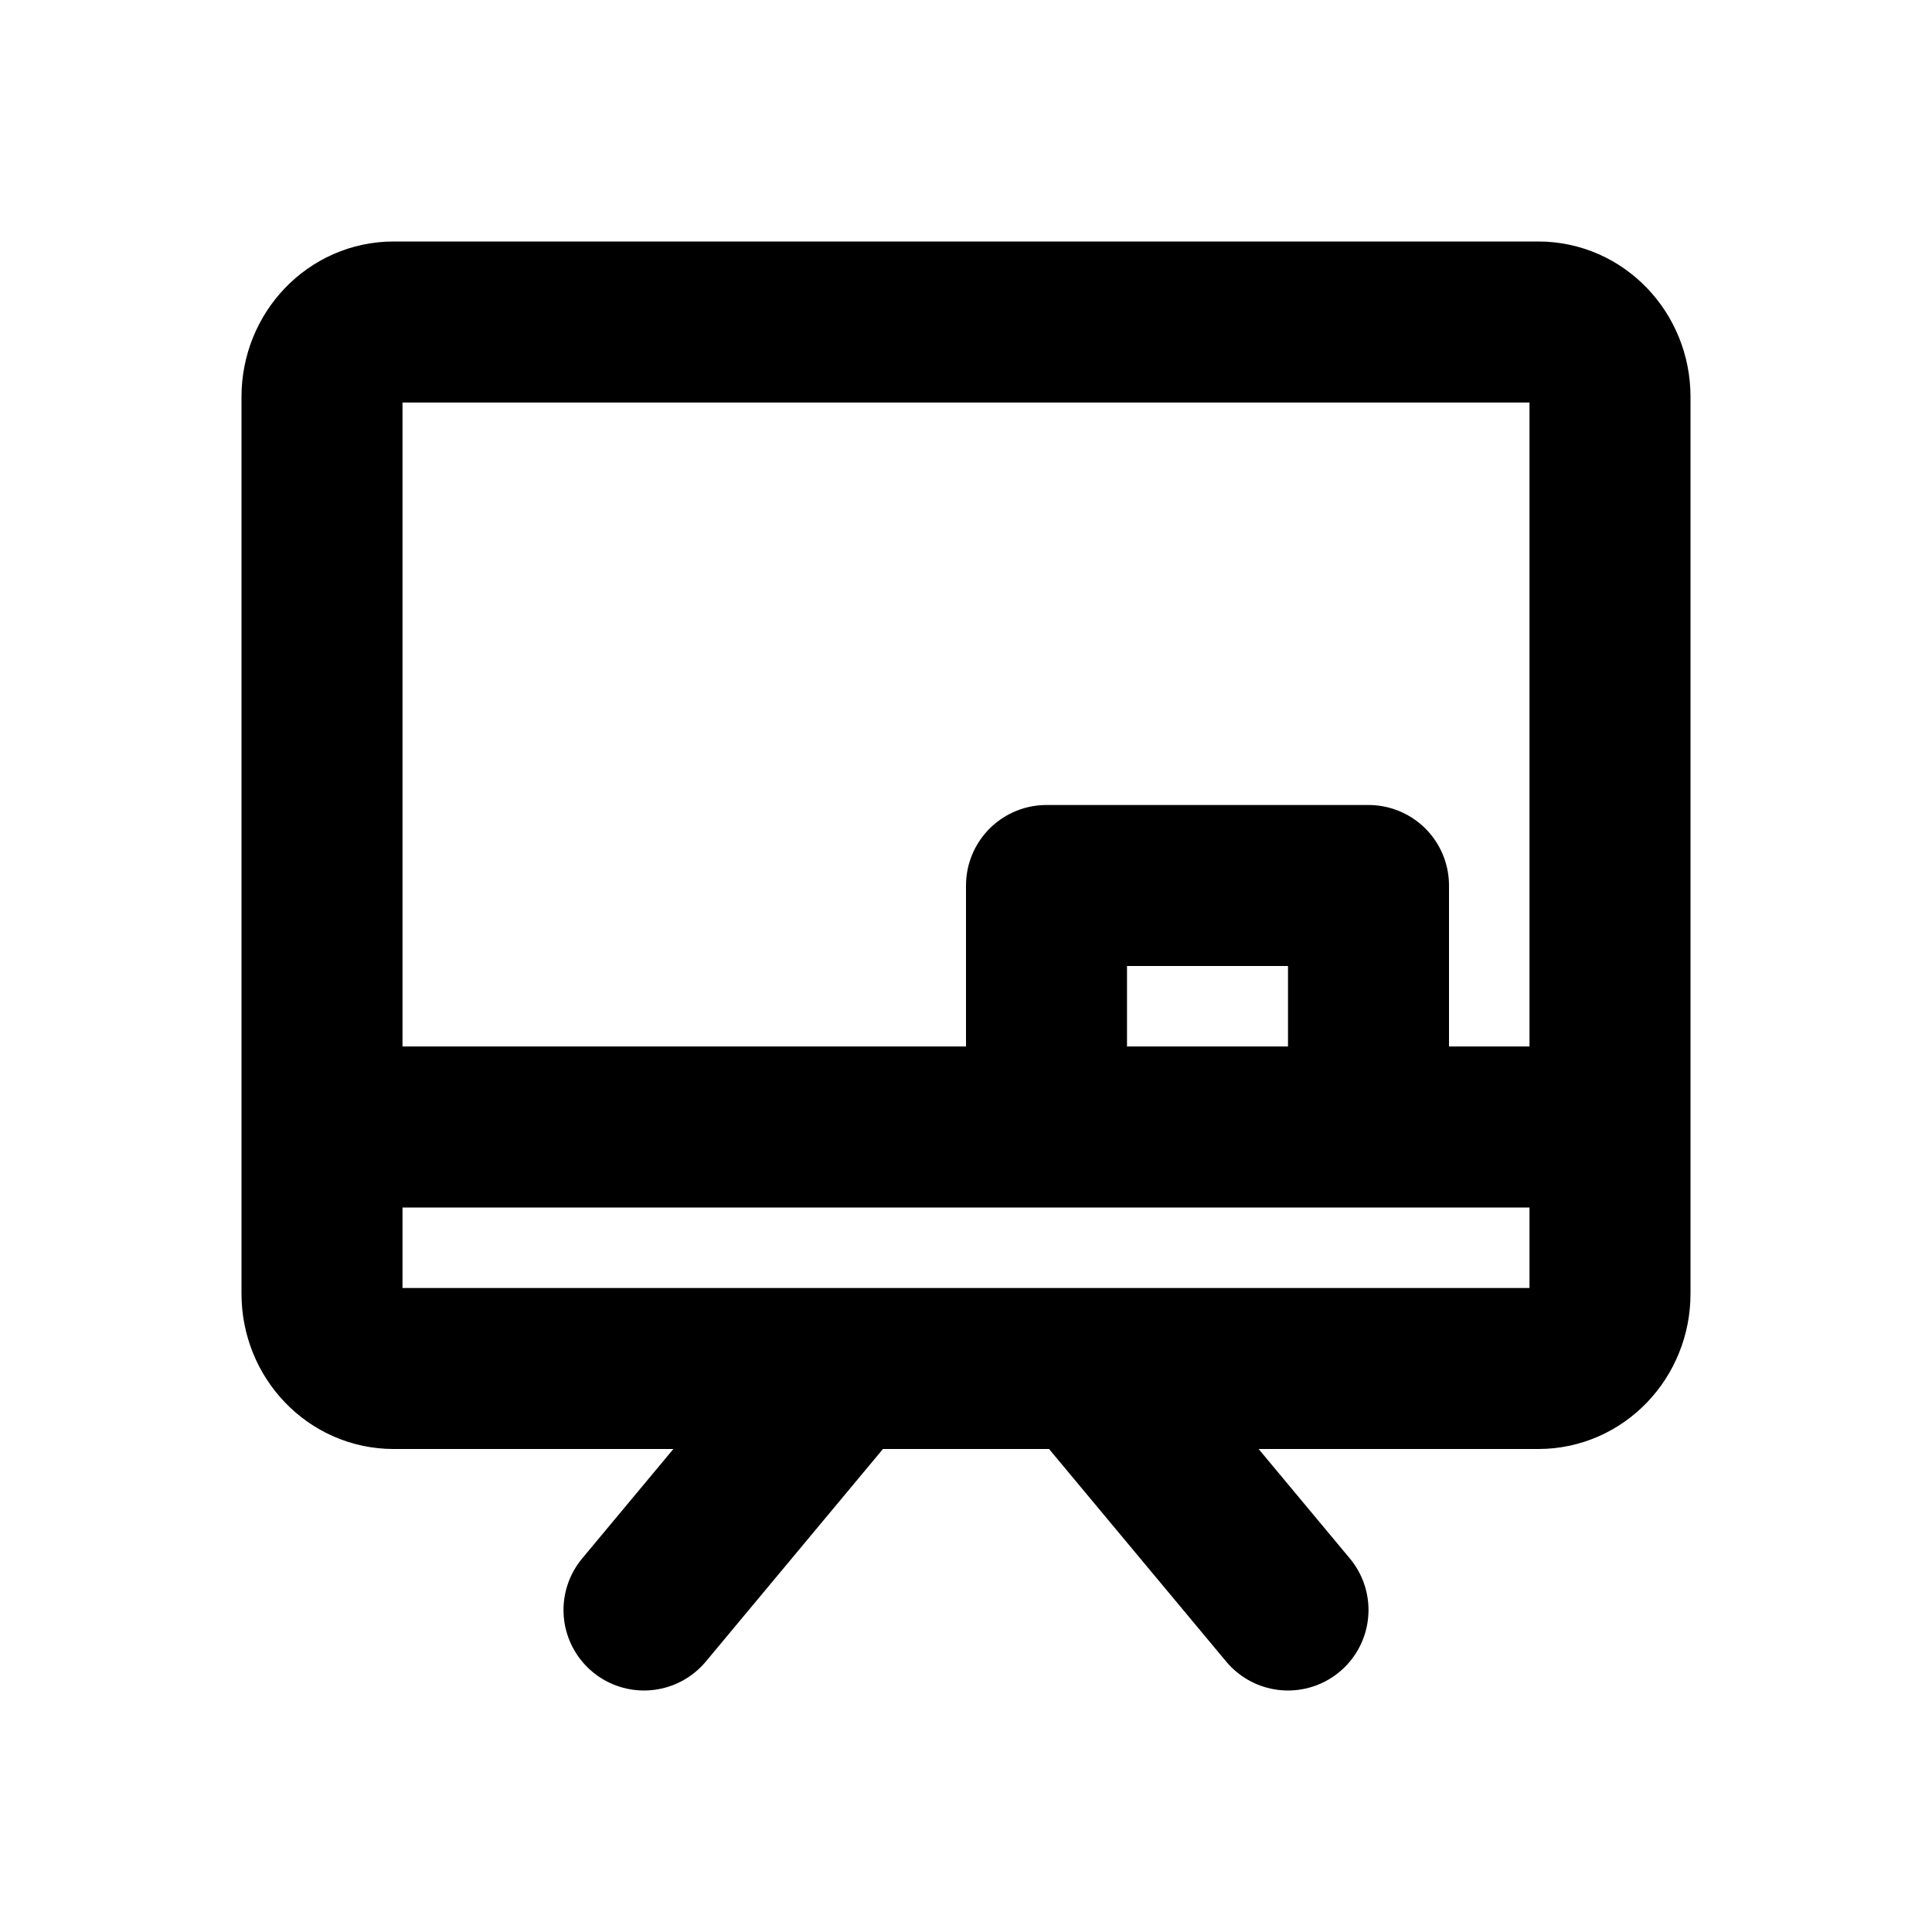 <svg xmlns="http://www.w3.org/2000/svg" width="24" height="24" fill="none" viewBox="0 0 24 24">
  <path stroke="currentColor" stroke-linecap="round" stroke-linejoin="round" stroke-width="2" d="M20 14H4m6.5 3L8 20m5.5-3 2.5 3M4.889 17H19.111c.491 0 .889-.416.889-.929V4.929C20 4.416 19.602 4 19.111 4H4.889C4.398 4 4 4.416 4 4.929V16.071c0 .513.398.929.889.929ZM13 14v-3h4v3h-4Z"/>
</svg>
